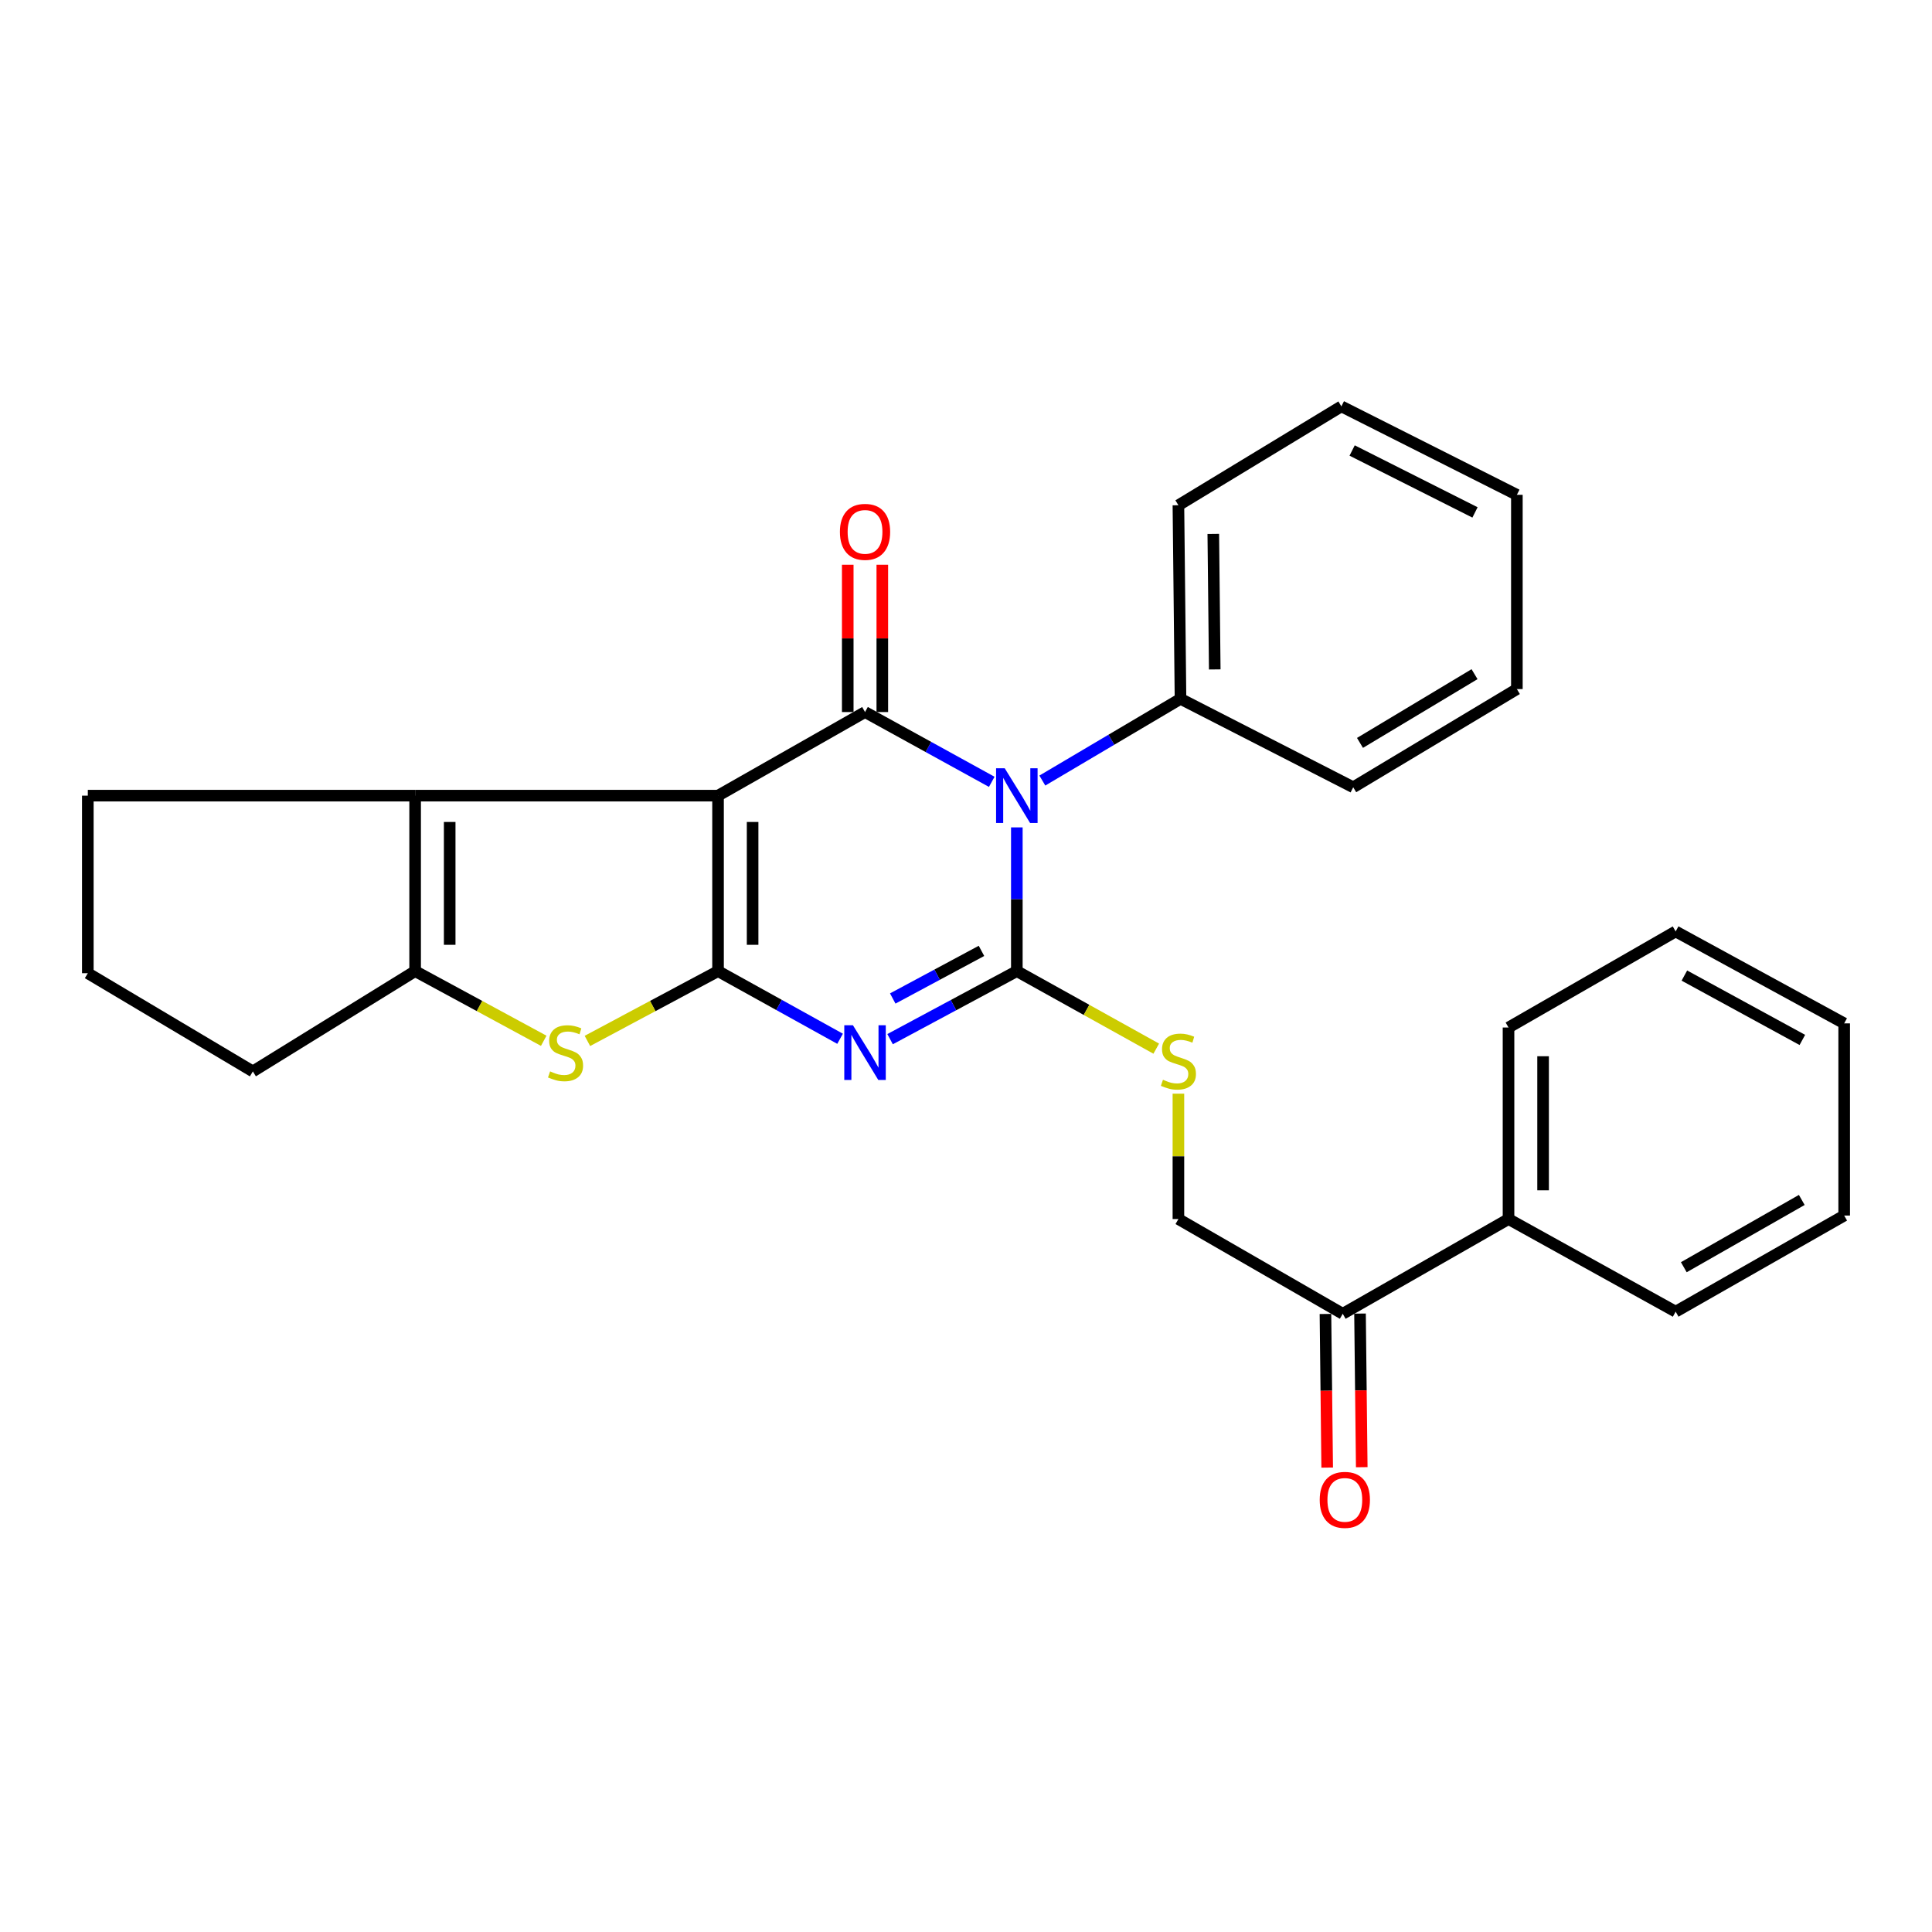 <?xml version='1.0' encoding='iso-8859-1'?>
<svg version='1.1' baseProfile='full'
              xmlns='http://www.w3.org/2000/svg'
                      xmlns:rdkit='http://www.rdkit.org/xml'
                      xmlns:xlink='http://www.w3.org/1999/xlink'
                  xml:space='preserve'
width='1000px' height='1000px' viewBox='0 0 1000 1000'>
<!-- END OF HEADER -->
<rect style='opacity:1.0;fill:#FFFFFF;stroke:none' width='1000' height='1000' x='0' y='0'> </rect>
<path class='bond-0' d='M 371.658,411.825 L 371.658,502.654' style='fill:none;fill-rule:evenodd;stroke:#000000;stroke-width:6px;stroke-linecap:butt;stroke-linejoin:miter;stroke-opacity:1' />
<path class='bond-0' d='M 389.549,425.449 L 389.549,489.03' style='fill:none;fill-rule:evenodd;stroke:#000000;stroke-width:6px;stroke-linecap:butt;stroke-linejoin:miter;stroke-opacity:1' />
<path class='bond-4' d='M 371.658,411.825 L 447.737,368.557' style='fill:none;fill-rule:evenodd;stroke:#000000;stroke-width:6px;stroke-linecap:butt;stroke-linejoin:miter;stroke-opacity:1' />
<path class='bond-6' d='M 371.658,411.825 L 214.868,411.825' style='fill:none;fill-rule:evenodd;stroke:#000000;stroke-width:6px;stroke-linecap:butt;stroke-linejoin:miter;stroke-opacity:1' />
<path class='bond-3' d='M 371.658,502.654 L 403.24,520.162' style='fill:none;fill-rule:evenodd;stroke:#000000;stroke-width:6px;stroke-linecap:butt;stroke-linejoin:miter;stroke-opacity:1' />
<path class='bond-3' d='M 403.24,520.162 L 434.822,537.669' style='fill:none;fill-rule:evenodd;stroke:#0000FF;stroke-width:6px;stroke-linecap:butt;stroke-linejoin:miter;stroke-opacity:1' />
<path class='bond-5' d='M 371.658,502.654 L 337.851,520.718' style='fill:none;fill-rule:evenodd;stroke:#000000;stroke-width:6px;stroke-linecap:butt;stroke-linejoin:miter;stroke-opacity:1' />
<path class='bond-5' d='M 337.851,520.718 L 304.043,538.782' style='fill:none;fill-rule:evenodd;stroke:#CCCC00;stroke-width:6px;stroke-linecap:butt;stroke-linejoin:miter;stroke-opacity:1' />
<path class='bond-1' d='M 513.328,404.676 L 480.532,386.616' style='fill:none;fill-rule:evenodd;stroke:#0000FF;stroke-width:6px;stroke-linecap:butt;stroke-linejoin:miter;stroke-opacity:1' />
<path class='bond-1' d='M 480.532,386.616 L 447.737,368.557' style='fill:none;fill-rule:evenodd;stroke:#000000;stroke-width:6px;stroke-linecap:butt;stroke-linejoin:miter;stroke-opacity:1' />
<path class='bond-2' d='M 526.311,428.255 L 526.311,465.455' style='fill:none;fill-rule:evenodd;stroke:#0000FF;stroke-width:6px;stroke-linecap:butt;stroke-linejoin:miter;stroke-opacity:1' />
<path class='bond-2' d='M 526.311,465.455 L 526.311,502.654' style='fill:none;fill-rule:evenodd;stroke:#000000;stroke-width:6px;stroke-linecap:butt;stroke-linejoin:miter;stroke-opacity:1' />
<path class='bond-9' d='M 539.511,404.017 L 575.269,382.868' style='fill:none;fill-rule:evenodd;stroke:#0000FF;stroke-width:6px;stroke-linecap:butt;stroke-linejoin:miter;stroke-opacity:1' />
<path class='bond-9' d='M 575.269,382.868 L 611.027,361.718' style='fill:none;fill-rule:evenodd;stroke:#000000;stroke-width:6px;stroke-linecap:butt;stroke-linejoin:miter;stroke-opacity:1' />
<path class='bond-8' d='M 526.311,502.654 L 562.391,522.718' style='fill:none;fill-rule:evenodd;stroke:#000000;stroke-width:6px;stroke-linecap:butt;stroke-linejoin:miter;stroke-opacity:1' />
<path class='bond-8' d='M 562.391,522.718 L 598.471,542.783' style='fill:none;fill-rule:evenodd;stroke:#CCCC00;stroke-width:6px;stroke-linecap:butt;stroke-linejoin:miter;stroke-opacity:1' />
<path class='bond-29' d='M 526.311,502.654 L 493.508,520.261' style='fill:none;fill-rule:evenodd;stroke:#000000;stroke-width:6px;stroke-linecap:butt;stroke-linejoin:miter;stroke-opacity:1' />
<path class='bond-29' d='M 493.508,520.261 L 460.706,537.867' style='fill:none;fill-rule:evenodd;stroke:#0000FF;stroke-width:6px;stroke-linecap:butt;stroke-linejoin:miter;stroke-opacity:1' />
<path class='bond-29' d='M 508.008,492.172 L 485.047,504.496' style='fill:none;fill-rule:evenodd;stroke:#000000;stroke-width:6px;stroke-linecap:butt;stroke-linejoin:miter;stroke-opacity:1' />
<path class='bond-29' d='M 485.047,504.496 L 462.085,516.821' style='fill:none;fill-rule:evenodd;stroke:#0000FF;stroke-width:6px;stroke-linecap:butt;stroke-linejoin:miter;stroke-opacity:1' />
<path class='bond-10' d='M 456.683,368.557 L 456.683,330.431' style='fill:none;fill-rule:evenodd;stroke:#000000;stroke-width:6px;stroke-linecap:butt;stroke-linejoin:miter;stroke-opacity:1' />
<path class='bond-10' d='M 456.683,330.431 L 456.683,292.306' style='fill:none;fill-rule:evenodd;stroke:#FF0000;stroke-width:6px;stroke-linecap:butt;stroke-linejoin:miter;stroke-opacity:1' />
<path class='bond-10' d='M 438.791,368.557 L 438.791,330.431' style='fill:none;fill-rule:evenodd;stroke:#000000;stroke-width:6px;stroke-linecap:butt;stroke-linejoin:miter;stroke-opacity:1' />
<path class='bond-10' d='M 438.791,330.431 L 438.791,292.306' style='fill:none;fill-rule:evenodd;stroke:#FF0000;stroke-width:6px;stroke-linecap:butt;stroke-linejoin:miter;stroke-opacity:1' />
<path class='bond-28' d='M 281.432,538.711 L 248.15,520.683' style='fill:none;fill-rule:evenodd;stroke:#CCCC00;stroke-width:6px;stroke-linecap:butt;stroke-linejoin:miter;stroke-opacity:1' />
<path class='bond-28' d='M 248.15,520.683 L 214.868,502.654' style='fill:none;fill-rule:evenodd;stroke:#000000;stroke-width:6px;stroke-linecap:butt;stroke-linejoin:miter;stroke-opacity:1' />
<path class='bond-7' d='M 214.868,411.825 L 214.868,502.654' style='fill:none;fill-rule:evenodd;stroke:#000000;stroke-width:6px;stroke-linecap:butt;stroke-linejoin:miter;stroke-opacity:1' />
<path class='bond-7' d='M 232.759,425.449 L 232.759,489.03' style='fill:none;fill-rule:evenodd;stroke:#000000;stroke-width:6px;stroke-linecap:butt;stroke-linejoin:miter;stroke-opacity:1' />
<path class='bond-15' d='M 214.868,411.825 L 45.455,411.825' style='fill:none;fill-rule:evenodd;stroke:#000000;stroke-width:6px;stroke-linecap:butt;stroke-linejoin:miter;stroke-opacity:1' />
<path class='bond-16' d='M 214.868,502.654 L 130.877,554.56' style='fill:none;fill-rule:evenodd;stroke:#000000;stroke-width:6px;stroke-linecap:butt;stroke-linejoin:miter;stroke-opacity:1' />
<path class='bond-12' d='M 609.944,566.088 L 609.944,598.532' style='fill:none;fill-rule:evenodd;stroke:#CCCC00;stroke-width:6px;stroke-linecap:butt;stroke-linejoin:miter;stroke-opacity:1' />
<path class='bond-12' d='M 609.944,598.532 L 609.944,630.977' style='fill:none;fill-rule:evenodd;stroke:#000000;stroke-width:6px;stroke-linecap:butt;stroke-linejoin:miter;stroke-opacity:1' />
<path class='bond-18' d='M 611.027,361.718 L 609.944,261.515' style='fill:none;fill-rule:evenodd;stroke:#000000;stroke-width:6px;stroke-linecap:butt;stroke-linejoin:miter;stroke-opacity:1' />
<path class='bond-18' d='M 628.755,346.494 L 627.997,276.352' style='fill:none;fill-rule:evenodd;stroke:#000000;stroke-width:6px;stroke-linecap:butt;stroke-linejoin:miter;stroke-opacity:1' />
<path class='bond-19' d='M 611.027,361.718 L 700.425,407.491' style='fill:none;fill-rule:evenodd;stroke:#000000;stroke-width:6px;stroke-linecap:butt;stroke-linejoin:miter;stroke-opacity:1' />
<path class='bond-11' d='M 694.998,680.009 L 609.944,630.977' style='fill:none;fill-rule:evenodd;stroke:#000000;stroke-width:6px;stroke-linecap:butt;stroke-linejoin:miter;stroke-opacity:1' />
<path class='bond-13' d='M 686.053,680.11 L 686.501,719.865' style='fill:none;fill-rule:evenodd;stroke:#000000;stroke-width:6px;stroke-linecap:butt;stroke-linejoin:miter;stroke-opacity:1' />
<path class='bond-13' d='M 686.501,719.865 L 686.948,759.621' style='fill:none;fill-rule:evenodd;stroke:#FF0000;stroke-width:6px;stroke-linecap:butt;stroke-linejoin:miter;stroke-opacity:1' />
<path class='bond-13' d='M 703.944,679.909 L 704.391,719.664' style='fill:none;fill-rule:evenodd;stroke:#000000;stroke-width:6px;stroke-linecap:butt;stroke-linejoin:miter;stroke-opacity:1' />
<path class='bond-13' d='M 704.391,719.664 L 704.839,759.419' style='fill:none;fill-rule:evenodd;stroke:#FF0000;stroke-width:6px;stroke-linecap:butt;stroke-linejoin:miter;stroke-opacity:1' />
<path class='bond-14' d='M 694.998,680.009 L 780.808,630.977' style='fill:none;fill-rule:evenodd;stroke:#000000;stroke-width:6px;stroke-linecap:butt;stroke-linejoin:miter;stroke-opacity:1' />
<path class='bond-20' d='M 780.808,630.977 L 780.808,531.837' style='fill:none;fill-rule:evenodd;stroke:#000000;stroke-width:6px;stroke-linecap:butt;stroke-linejoin:miter;stroke-opacity:1' />
<path class='bond-20' d='M 798.7,616.106 L 798.7,546.708' style='fill:none;fill-rule:evenodd;stroke:#000000;stroke-width:6px;stroke-linecap:butt;stroke-linejoin:miter;stroke-opacity:1' />
<path class='bond-21' d='M 780.808,630.977 L 867.314,678.916' style='fill:none;fill-rule:evenodd;stroke:#000000;stroke-width:6px;stroke-linecap:butt;stroke-linejoin:miter;stroke-opacity:1' />
<path class='bond-17' d='M 45.455,411.825 L 45.455,503.728' style='fill:none;fill-rule:evenodd;stroke:#000000;stroke-width:6px;stroke-linecap:butt;stroke-linejoin:miter;stroke-opacity:1' />
<path class='bond-30' d='M 130.877,554.56 L 45.455,503.728' style='fill:none;fill-rule:evenodd;stroke:#000000;stroke-width:6px;stroke-linecap:butt;stroke-linejoin:miter;stroke-opacity:1' />
<path class='bond-25' d='M 609.944,261.515 L 694.293,210.336' style='fill:none;fill-rule:evenodd;stroke:#000000;stroke-width:6px;stroke-linecap:butt;stroke-linejoin:miter;stroke-opacity:1' />
<path class='bond-24' d='M 700.425,407.491 L 785.132,356.669' style='fill:none;fill-rule:evenodd;stroke:#000000;stroke-width:6px;stroke-linecap:butt;stroke-linejoin:miter;stroke-opacity:1' />
<path class='bond-24' d='M 703.927,384.525 L 763.221,348.95' style='fill:none;fill-rule:evenodd;stroke:#000000;stroke-width:6px;stroke-linecap:butt;stroke-linejoin:miter;stroke-opacity:1' />
<path class='bond-23' d='M 780.808,531.837 L 867.314,482.109' style='fill:none;fill-rule:evenodd;stroke:#000000;stroke-width:6px;stroke-linecap:butt;stroke-linejoin:miter;stroke-opacity:1' />
<path class='bond-22' d='M 867.314,678.916 L 954.545,629.167' style='fill:none;fill-rule:evenodd;stroke:#000000;stroke-width:6px;stroke-linecap:butt;stroke-linejoin:miter;stroke-opacity:1' />
<path class='bond-22' d='M 871.535,655.912 L 932.597,621.088' style='fill:none;fill-rule:evenodd;stroke:#000000;stroke-width:6px;stroke-linecap:butt;stroke-linejoin:miter;stroke-opacity:1' />
<path class='bond-26' d='M 954.545,629.167 L 954.545,529.7' style='fill:none;fill-rule:evenodd;stroke:#000000;stroke-width:6px;stroke-linecap:butt;stroke-linejoin:miter;stroke-opacity:1' />
<path class='bond-32' d='M 867.314,482.109 L 954.545,529.7' style='fill:none;fill-rule:evenodd;stroke:#000000;stroke-width:6px;stroke-linecap:butt;stroke-linejoin:miter;stroke-opacity:1' />
<path class='bond-32' d='M 871.83,504.954 L 932.892,538.268' style='fill:none;fill-rule:evenodd;stroke:#000000;stroke-width:6px;stroke-linecap:butt;stroke-linejoin:miter;stroke-opacity:1' />
<path class='bond-27' d='M 785.132,356.669 L 785.132,256.118' style='fill:none;fill-rule:evenodd;stroke:#000000;stroke-width:6px;stroke-linecap:butt;stroke-linejoin:miter;stroke-opacity:1' />
<path class='bond-31' d='M 694.293,210.336 L 785.132,256.118' style='fill:none;fill-rule:evenodd;stroke:#000000;stroke-width:6px;stroke-linecap:butt;stroke-linejoin:miter;stroke-opacity:1' />
<path class='bond-31' d='M 699.866,233.18 L 763.454,265.228' style='fill:none;fill-rule:evenodd;stroke:#000000;stroke-width:6px;stroke-linecap:butt;stroke-linejoin:miter;stroke-opacity:1' />
<path  class='atom-2' d='M 520.051 397.665
L 529.331 412.665
Q 530.251 414.145, 531.731 416.825
Q 533.211 419.505, 533.291 419.665
L 533.291 397.665
L 537.051 397.665
L 537.051 425.985
L 533.171 425.985
L 523.211 409.585
Q 522.051 407.665, 520.811 405.465
Q 519.611 403.265, 519.251 402.585
L 519.251 425.985
L 515.571 425.985
L 515.571 397.665
L 520.051 397.665
' fill='#0000FF'/>
<path  class='atom-4' d='M 441.477 530.669
L 450.757 545.669
Q 451.677 547.149, 453.157 549.829
Q 454.637 552.509, 454.717 552.669
L 454.717 530.669
L 458.477 530.669
L 458.477 558.989
L 454.597 558.989
L 444.637 542.589
Q 443.477 540.669, 442.237 538.469
Q 441.037 536.269, 440.677 535.589
L 440.677 558.989
L 436.997 558.989
L 436.997 530.669
L 441.477 530.669
' fill='#0000FF'/>
<path  class='atom-6' d='M 284.726 554.549
Q 285.046 554.669, 286.366 555.229
Q 287.686 555.789, 289.126 556.149
Q 290.606 556.469, 292.046 556.469
Q 294.726 556.469, 296.286 555.189
Q 297.846 553.869, 297.846 551.589
Q 297.846 550.029, 297.046 549.069
Q 296.286 548.109, 295.086 547.589
Q 293.886 547.069, 291.886 546.469
Q 289.366 545.709, 287.846 544.989
Q 286.366 544.269, 285.286 542.749
Q 284.246 541.229, 284.246 538.669
Q 284.246 535.109, 286.646 532.909
Q 289.086 530.709, 293.886 530.709
Q 297.166 530.709, 300.886 532.269
L 299.966 535.349
Q 296.566 533.949, 294.006 533.949
Q 291.246 533.949, 289.726 535.109
Q 288.206 536.229, 288.246 538.189
Q 288.246 539.709, 289.006 540.629
Q 289.806 541.549, 290.926 542.069
Q 292.086 542.589, 294.006 543.189
Q 296.566 543.989, 298.086 544.789
Q 299.606 545.589, 300.686 547.229
Q 301.806 548.829, 301.806 551.589
Q 301.806 555.509, 299.166 557.629
Q 296.566 559.709, 292.206 559.709
Q 289.686 559.709, 287.766 559.149
Q 285.886 558.629, 283.646 557.709
L 284.726 554.549
' fill='#CCCC00'/>
<path  class='atom-9' d='M 601.944 558.882
Q 602.264 559.002, 603.584 559.562
Q 604.904 560.122, 606.344 560.482
Q 607.824 560.802, 609.264 560.802
Q 611.944 560.802, 613.504 559.522
Q 615.064 558.202, 615.064 555.922
Q 615.064 554.362, 614.264 553.402
Q 613.504 552.442, 612.304 551.922
Q 611.104 551.402, 609.104 550.802
Q 606.584 550.042, 605.064 549.322
Q 603.584 548.602, 602.504 547.082
Q 601.464 545.562, 601.464 543.002
Q 601.464 539.442, 603.864 537.242
Q 606.304 535.042, 611.104 535.042
Q 614.384 535.042, 618.104 536.602
L 617.184 539.682
Q 613.784 538.282, 611.224 538.282
Q 608.464 538.282, 606.944 539.442
Q 605.424 540.562, 605.464 542.522
Q 605.464 544.042, 606.224 544.962
Q 607.024 545.882, 608.144 546.402
Q 609.304 546.922, 611.224 547.522
Q 613.784 548.322, 615.304 549.122
Q 616.824 549.922, 617.904 551.562
Q 619.024 553.162, 619.024 555.922
Q 619.024 559.842, 616.384 561.962
Q 613.784 564.042, 609.424 564.042
Q 606.904 564.042, 604.984 563.482
Q 603.104 562.962, 600.864 562.042
L 601.944 558.882
' fill='#CCCC00'/>
<path  class='atom-11' d='M 434.737 275.292
Q 434.737 268.492, 438.097 264.692
Q 441.457 260.892, 447.737 260.892
Q 454.017 260.892, 457.377 264.692
Q 460.737 268.492, 460.737 275.292
Q 460.737 282.172, 457.337 286.092
Q 453.937 289.972, 447.737 289.972
Q 441.497 289.972, 438.097 286.092
Q 434.737 282.212, 434.737 275.292
M 447.737 286.772
Q 452.057 286.772, 454.377 283.892
Q 456.737 280.972, 456.737 275.292
Q 456.737 269.732, 454.377 266.932
Q 452.057 264.092, 447.737 264.092
Q 443.417 264.092, 441.057 266.892
Q 438.737 269.692, 438.737 275.292
Q 438.737 281.012, 441.057 283.892
Q 443.417 286.772, 447.737 286.772
' fill='#FF0000'/>
<path  class='atom-14' d='M 683.082 776.326
Q 683.082 769.526, 686.442 765.726
Q 689.802 761.926, 696.082 761.926
Q 702.362 761.926, 705.722 765.726
Q 709.082 769.526, 709.082 776.326
Q 709.082 783.206, 705.682 787.126
Q 702.282 791.006, 696.082 791.006
Q 689.842 791.006, 686.442 787.126
Q 683.082 783.246, 683.082 776.326
M 696.082 787.806
Q 700.402 787.806, 702.722 784.926
Q 705.082 782.006, 705.082 776.326
Q 705.082 770.766, 702.722 767.966
Q 700.402 765.126, 696.082 765.126
Q 691.762 765.126, 689.402 767.926
Q 687.082 770.726, 687.082 776.326
Q 687.082 782.046, 689.402 784.926
Q 691.762 787.806, 696.082 787.806
' fill='#FF0000'/>
</svg>
